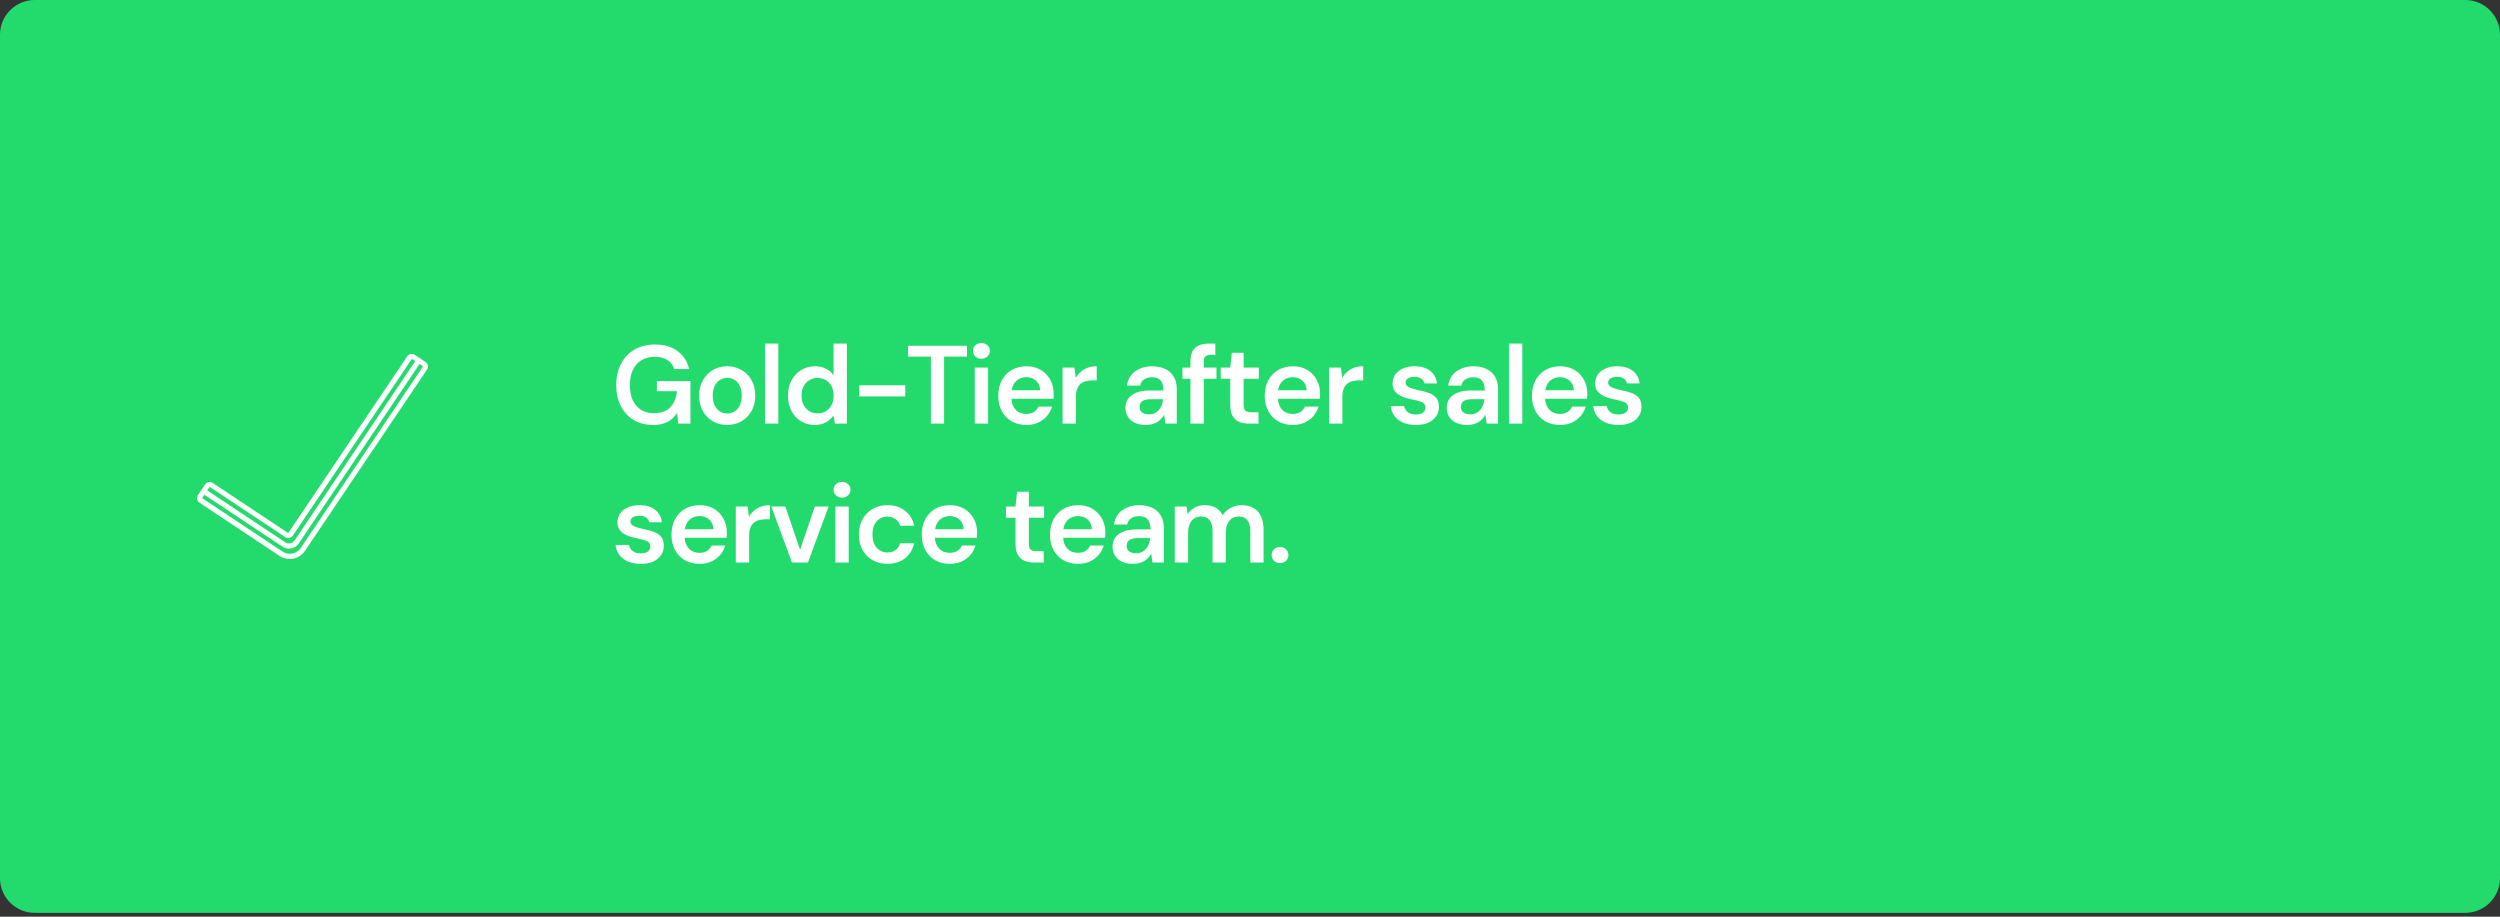 <?xml version="1.0" encoding="UTF-8"?>
<svg xmlns="http://www.w3.org/2000/svg" width="360" height="132" viewBox="0 0 360 132" fill="none">
  <rect x="0" y="0" width="360" height="132" fill="#333333" stroke="none"/>
  <g clip-path="url(#clip0_1007_6090)">
    <path d="M355 0H5C2.239 0 0 2.239 0 5V126.45C0 129.211 2.239 131.45 5 131.45H355C357.761 131.45 360 129.211 360 126.45V5C360 2.239 357.761 0 355 0Z" fill="#23DB6D"></path>
    <path d="M41.61 78.74C41.33 78.74 41.05 78.66 40.8 78.5L29.26 70.83L29.4 70.63L40.94 78.3C41.5 78.67 42.26 78.52 42.63 77.96L60.2 51.85L60.4 51.99L42.83 78.1C42.55 78.52 42.08 78.75 41.61 78.75V78.74Z" fill="white" stroke="white" stroke-width="0.5" stroke-miterlimit="10"></path>
    <path d="M41.72 80.25C41.25 80.25 40.8 80.11 40.4 79.85L28.86 72.18C28.74 72.1 28.66 71.98 28.63 71.84C28.6 71.7 28.63 71.56 28.71 71.44L29.74 69.89C29.82 69.77 29.94 69.69 30.08 69.66C30.22 69.63 30.36 69.66 30.48 69.74L41.33 76.95C41.46 77.04 41.64 77 41.73 76.87L58.85 51.45C59.01 51.2 59.35 51.14 59.59 51.3L61.14 52.33C61.26 52.41 61.34 52.53 61.37 52.67C61.4 52.81 61.37 52.95 61.29 53.07L43.71 79.18C43.36 79.71 42.82 80.08 42.19 80.2C42.03 80.23 41.87 80.25 41.71 80.25H41.72ZM30.19 69.89C30.19 69.89 30.15 69.89 30.13 69.89C30.05 69.91 29.99 69.95 29.95 70.01L28.92 71.56C28.88 71.62 28.86 71.7 28.88 71.78C28.9 71.86 28.94 71.92 29 71.96L40.54 79.63C41.02 79.95 41.59 80.06 42.16 79.95C42.72 79.84 43.21 79.51 43.53 79.03L61.11 52.92C61.15 52.86 61.17 52.78 61.15 52.7C61.13 52.62 61.09 52.56 61.03 52.52L59.48 51.49C59.35 51.4 59.17 51.44 59.08 51.57L41.96 76.99C41.8 77.24 41.46 77.3 41.22 77.14L30.37 69.93C30.37 69.93 30.27 69.88 30.21 69.88L30.19 69.89Z" fill="white" stroke="white" stroke-width="0.5" stroke-miterlimit="10"></path>
    <path d="M94.016 61.192C92.96 61.192 92.032 60.952 91.232 60.472C90.443 59.992 89.829 59.325 89.392 58.472C88.955 57.608 88.736 56.6 88.736 55.448C88.736 54.307 88.96 53.299 89.408 52.424C89.856 51.539 90.496 50.851 91.328 50.36C92.171 49.859 93.168 49.608 94.32 49.608C95.621 49.608 96.699 49.923 97.552 50.552C98.416 51.171 98.976 52.035 99.232 53.144H97.072C96.912 52.589 96.597 52.157 96.128 51.848C95.659 51.539 95.051 51.384 94.304 51.384C93.547 51.384 92.896 51.549 92.352 51.88C91.819 52.2 91.408 52.669 91.12 53.288C90.843 53.896 90.704 54.621 90.704 55.464C90.704 56.307 90.843 57.032 91.12 57.64C91.408 58.248 91.813 58.712 92.336 59.032C92.859 59.341 93.472 59.496 94.176 59.496C95.221 59.496 96.011 59.203 96.544 58.616C97.077 58.029 97.392 57.267 97.488 56.328H94.592V54.872H99.424V61H97.664L97.504 59.464C97.259 59.827 96.976 60.141 96.656 60.408C96.336 60.664 95.957 60.861 95.52 61C95.093 61.128 94.592 61.192 94.016 61.192ZM104.711 61.192C103.943 61.192 103.25 61.016 102.631 60.664C102.023 60.301 101.543 59.805 101.191 59.176C100.85 58.536 100.679 57.805 100.679 56.984C100.679 56.141 100.855 55.405 101.207 54.776C101.559 54.136 102.039 53.64 102.647 53.288C103.266 52.925 103.959 52.744 104.727 52.744C105.495 52.744 106.183 52.925 106.791 53.288C107.41 53.64 107.89 54.131 108.231 54.76C108.583 55.389 108.759 56.125 108.759 56.968C108.759 57.811 108.583 58.547 108.231 59.176C107.879 59.805 107.394 60.301 106.775 60.664C106.167 61.016 105.479 61.192 104.711 61.192ZM104.711 59.544C105.095 59.544 105.442 59.448 105.751 59.256C106.071 59.064 106.327 58.776 106.519 58.392C106.711 58.008 106.807 57.533 106.807 56.968C106.807 56.403 106.711 55.933 106.519 55.56C106.338 55.176 106.087 54.888 105.767 54.696C105.458 54.504 105.111 54.408 104.727 54.408C104.354 54.408 104.007 54.504 103.687 54.696C103.367 54.888 103.111 55.176 102.919 55.56C102.727 55.933 102.631 56.403 102.631 56.968C102.631 57.533 102.727 58.008 102.919 58.392C103.111 58.776 103.362 59.064 103.671 59.256C103.991 59.448 104.338 59.544 104.711 59.544ZM110.159 61V49.48H112.079V61H110.159ZM117.325 61.192C116.579 61.192 115.912 61.011 115.325 60.648C114.739 60.285 114.28 59.784 113.949 59.144C113.629 58.504 113.469 57.779 113.469 56.968C113.469 56.157 113.635 55.437 113.965 54.808C114.296 54.168 114.755 53.667 115.341 53.304C115.939 52.931 116.611 52.744 117.357 52.744C117.965 52.744 118.493 52.861 118.941 53.096C119.4 53.32 119.763 53.64 120.029 54.056V49.48H121.949V61H120.221L120.029 59.832C119.859 60.067 119.651 60.291 119.405 60.504C119.16 60.707 118.867 60.872 118.525 61C118.184 61.128 117.784 61.192 117.325 61.192ZM117.725 59.528C118.184 59.528 118.589 59.421 118.941 59.208C119.293 58.984 119.565 58.68 119.757 58.296C119.949 57.912 120.045 57.469 120.045 56.968C120.045 56.467 119.949 56.024 119.757 55.64C119.565 55.256 119.293 54.957 118.941 54.744C118.589 54.531 118.184 54.424 117.725 54.424C117.288 54.424 116.893 54.531 116.541 54.744C116.189 54.957 115.912 55.256 115.709 55.64C115.517 56.024 115.421 56.467 115.421 56.968C115.421 57.469 115.517 57.912 115.709 58.296C115.912 58.68 116.189 58.984 116.541 59.208C116.893 59.421 117.288 59.528 117.725 59.528ZM123.733 57.08V55.48H130.357V57.08H123.733ZM134.047 61V51.352H130.751V49.8H139.247V51.352H135.951V61H134.047ZM140.366 61V52.936H142.286V61H140.366ZM141.326 51.656C140.974 51.656 140.68 51.549 140.446 51.336C140.222 51.112 140.11 50.84 140.11 50.52C140.11 50.189 140.222 49.923 140.446 49.72C140.68 49.507 140.974 49.4 141.326 49.4C141.678 49.4 141.966 49.507 142.19 49.72C142.424 49.923 142.542 50.189 142.542 50.52C142.542 50.84 142.424 51.112 142.19 51.336C141.966 51.549 141.678 51.656 141.326 51.656ZM147.8 61.192C147 61.192 146.296 61.021 145.688 60.68C145.08 60.328 144.606 59.837 144.264 59.208C143.923 58.579 143.752 57.853 143.752 57.032C143.752 56.179 143.918 55.432 144.248 54.792C144.59 54.152 145.064 53.651 145.672 53.288C146.291 52.925 147.006 52.744 147.816 52.744C148.606 52.744 149.294 52.92 149.88 53.272C150.467 53.624 150.92 54.099 151.24 54.696C151.56 55.283 151.72 55.944 151.72 56.68C151.72 56.787 151.72 56.904 151.72 57.032C151.72 57.16 151.71 57.293 151.688 57.432H145.128V56.2H149.784C149.763 55.613 149.566 55.155 149.192 54.824C148.819 54.483 148.355 54.312 147.8 54.312C147.406 54.312 147.043 54.403 146.712 54.584C146.382 54.765 146.12 55.037 145.928 55.4C145.736 55.752 145.64 56.2 145.64 56.744V57.208C145.64 57.709 145.731 58.141 145.912 58.504C146.104 58.867 146.36 59.144 146.68 59.336C147.011 59.517 147.379 59.608 147.784 59.608C148.232 59.608 148.6 59.512 148.888 59.32C149.187 59.128 149.406 58.872 149.544 58.552H151.497C151.347 59.053 151.102 59.507 150.76 59.912C150.419 60.307 149.998 60.621 149.496 60.856C148.995 61.08 148.43 61.192 147.8 61.192ZM153.013 61V52.936H154.725L154.901 54.44C155.093 54.088 155.333 53.789 155.621 53.544C155.909 53.288 156.245 53.091 156.629 52.952C157.024 52.813 157.456 52.744 157.925 52.744V54.776H157.253C156.933 54.776 156.629 54.819 156.341 54.904C156.053 54.979 155.803 55.107 155.589 55.288C155.387 55.459 155.227 55.699 155.109 56.008C154.992 56.307 154.933 56.685 154.933 57.144V61H153.013ZM165.007 61.192C164.346 61.192 163.796 61.08 163.359 60.856C162.922 60.632 162.596 60.333 162.383 59.96C162.17 59.587 162.063 59.181 162.063 58.744C162.063 58.232 162.191 57.789 162.447 57.416C162.714 57.043 163.103 56.755 163.615 56.552C164.127 56.339 164.756 56.232 165.503 56.232H167.535C167.535 55.805 167.476 55.453 167.359 55.176C167.242 54.888 167.06 54.675 166.815 54.536C166.57 54.397 166.255 54.328 165.871 54.328C165.434 54.328 165.06 54.429 164.751 54.632C164.442 54.824 164.25 55.123 164.175 55.528H162.287C162.351 54.952 162.543 54.461 162.863 54.056C163.183 53.64 163.604 53.32 164.127 53.096C164.66 52.861 165.242 52.744 165.871 52.744C166.628 52.744 167.274 52.877 167.807 53.144C168.34 53.4 168.746 53.773 169.023 54.264C169.311 54.744 169.455 55.325 169.455 56.008V61H167.823L167.631 59.704C167.524 59.917 167.386 60.115 167.215 60.296C167.055 60.477 166.868 60.637 166.655 60.776C166.442 60.904 166.196 61.005 165.919 61.08C165.652 61.155 165.348 61.192 165.007 61.192ZM165.439 59.672C165.748 59.672 166.02 59.619 166.255 59.512C166.5 59.395 166.708 59.235 166.879 59.032C167.06 58.819 167.199 58.584 167.295 58.328C167.391 58.072 167.455 57.8 167.487 57.512V57.48H165.711C165.338 57.48 165.028 57.528 164.783 57.624C164.538 57.709 164.362 57.837 164.255 58.008C164.148 58.179 164.095 58.376 164.095 58.6C164.095 58.824 164.148 59.016 164.255 59.176C164.362 59.336 164.516 59.459 164.719 59.544C164.922 59.629 165.162 59.672 165.439 59.672ZM171.426 61V52.056C171.426 51.437 171.528 50.941 171.73 50.568C171.944 50.184 172.248 49.907 172.642 49.736C173.037 49.565 173.506 49.48 174.05 49.48H175.01V51.112H174.338C173.986 51.112 173.73 51.187 173.57 51.336C173.421 51.475 173.346 51.72 173.346 52.072V61H171.426ZM170.274 54.552V52.936H175.17V54.552H170.274ZM179.847 61C179.303 61 178.829 60.915 178.423 60.744C178.029 60.573 177.719 60.291 177.495 59.896C177.271 59.501 177.159 58.968 177.159 58.296V54.552H175.783V52.936H177.159L177.383 50.808H179.079V52.936H181.271V54.552H179.079V58.296C179.079 58.701 179.165 58.984 179.335 59.144C179.517 59.293 179.815 59.368 180.231 59.368H181.223V61H179.847ZM186.171 61.192C185.371 61.192 184.667 61.021 184.059 60.68C183.451 60.328 182.976 59.837 182.635 59.208C182.293 58.579 182.123 57.853 182.123 57.032C182.123 56.179 182.288 55.432 182.619 54.792C182.96 54.152 183.435 53.651 184.043 53.288C184.661 52.925 185.376 52.744 186.187 52.744C186.976 52.744 187.664 52.92 188.251 53.272C188.837 53.624 189.291 54.099 189.611 54.696C189.931 55.283 190.091 55.944 190.091 56.68C190.091 56.787 190.091 56.904 190.091 57.032C190.091 57.16 190.08 57.293 190.059 57.432H183.499V56.2H188.155C188.133 55.613 187.936 55.155 187.563 54.824C187.189 54.483 186.725 54.312 186.171 54.312C185.776 54.312 185.413 54.403 185.083 54.584C184.752 54.765 184.491 55.037 184.299 55.4C184.107 55.752 184.011 56.2 184.011 56.744V57.208C184.011 57.709 184.101 58.141 184.283 58.504C184.475 58.867 184.731 59.144 185.051 59.336C185.381 59.517 185.749 59.608 186.155 59.608C186.603 59.608 186.971 59.512 187.259 59.32C187.557 59.128 187.776 58.872 187.915 58.552H189.867C189.717 59.053 189.472 59.507 189.131 59.912C188.789 60.307 188.368 60.621 187.867 60.856C187.365 61.08 186.8 61.192 186.171 61.192ZM191.383 61V52.936H193.095L193.271 54.44C193.463 54.088 193.703 53.789 193.991 53.544C194.279 53.288 194.615 53.091 194.999 52.952C195.394 52.813 195.826 52.744 196.295 52.744V54.776H195.623C195.303 54.776 194.999 54.819 194.711 54.904C194.423 54.979 194.173 55.107 193.959 55.288C193.757 55.459 193.597 55.699 193.479 56.008C193.362 56.307 193.303 56.685 193.303 57.144V61H191.383ZM203.905 61.192C203.19 61.192 202.566 61.08 202.033 60.856C201.51 60.621 201.094 60.301 200.785 59.896C200.486 59.48 200.31 59.005 200.257 58.472H202.177C202.23 58.696 202.326 58.904 202.465 59.096C202.604 59.277 202.79 59.421 203.025 59.528C203.27 59.635 203.558 59.688 203.889 59.688C204.209 59.688 204.47 59.645 204.673 59.56C204.876 59.464 205.025 59.341 205.121 59.192C205.217 59.043 205.265 58.883 205.265 58.712C205.265 58.456 205.196 58.259 205.057 58.12C204.918 57.981 204.716 57.875 204.449 57.8C204.193 57.715 203.884 57.635 203.521 57.56C203.137 57.485 202.764 57.395 202.401 57.288C202.049 57.171 201.729 57.027 201.441 56.856C201.164 56.685 200.94 56.467 200.769 56.2C200.609 55.933 200.529 55.608 200.529 55.224C200.529 54.755 200.652 54.333 200.897 53.96C201.153 53.587 201.516 53.293 201.985 53.08C202.465 52.856 203.036 52.744 203.697 52.744C204.636 52.744 205.382 52.963 205.937 53.4C206.502 53.827 206.833 54.429 206.929 55.208H205.105C205.052 54.909 204.902 54.68 204.657 54.52C204.412 54.349 204.086 54.264 203.681 54.264C203.265 54.264 202.945 54.344 202.721 54.504C202.508 54.653 202.401 54.856 202.401 55.112C202.401 55.272 202.465 55.421 202.593 55.56C202.732 55.688 202.929 55.8 203.185 55.896C203.441 55.981 203.756 56.067 204.129 56.152C204.726 56.269 205.254 56.408 205.713 56.568C206.172 56.728 206.534 56.963 206.801 57.272C207.068 57.581 207.201 58.019 207.201 58.584C207.212 59.096 207.078 59.549 206.801 59.944C206.534 60.339 206.156 60.648 205.665 60.872C205.174 61.085 204.588 61.192 203.905 61.192ZM211.272 61.192C210.611 61.192 210.061 61.08 209.624 60.856C209.187 60.632 208.861 60.333 208.648 59.96C208.435 59.587 208.328 59.181 208.328 58.744C208.328 58.232 208.456 57.789 208.712 57.416C208.979 57.043 209.368 56.755 209.88 56.552C210.392 56.339 211.021 56.232 211.768 56.232H213.8C213.8 55.805 213.741 55.453 213.624 55.176C213.507 54.888 213.325 54.675 213.08 54.536C212.835 54.397 212.52 54.328 212.136 54.328C211.699 54.328 211.325 54.429 211.016 54.632C210.707 54.824 210.515 55.123 210.44 55.528H208.552C208.616 54.952 208.808 54.461 209.128 54.056C209.448 53.64 209.869 53.32 210.392 53.096C210.925 52.861 211.507 52.744 212.136 52.744C212.893 52.744 213.539 52.877 214.072 53.144C214.605 53.4 215.011 53.773 215.288 54.264C215.576 54.744 215.72 55.325 215.72 56.008V61H214.088L213.896 59.704C213.789 59.917 213.651 60.115 213.48 60.296C213.32 60.477 213.133 60.637 212.92 60.776C212.707 60.904 212.461 61.005 212.184 61.08C211.917 61.155 211.613 61.192 211.272 61.192ZM211.704 59.672C212.013 59.672 212.285 59.619 212.52 59.512C212.765 59.395 212.973 59.235 213.144 59.032C213.325 58.819 213.464 58.584 213.56 58.328C213.656 58.072 213.72 57.8 213.752 57.512V57.48H211.976C211.603 57.48 211.293 57.528 211.048 57.624C210.803 57.709 210.627 57.837 210.52 58.008C210.413 58.179 210.36 58.376 210.36 58.6C210.36 58.824 210.413 59.016 210.52 59.176C210.627 59.336 210.781 59.459 210.984 59.544C211.187 59.629 211.427 59.672 211.704 59.672ZM217.291 61V49.48H219.211V61H217.291ZM224.65 61.192C223.85 61.192 223.146 61.021 222.538 60.68C221.93 60.328 221.455 59.837 221.114 59.208C220.773 58.579 220.602 57.853 220.602 57.032C220.602 56.179 220.767 55.432 221.098 54.792C221.439 54.152 221.914 53.651 222.522 53.288C223.141 52.925 223.855 52.744 224.666 52.744C225.455 52.744 226.143 52.92 226.73 53.272C227.317 53.624 227.77 54.099 228.09 54.696C228.41 55.283 228.57 55.944 228.57 56.68C228.57 56.787 228.57 56.904 228.57 57.032C228.57 57.16 228.559 57.293 228.538 57.432H221.978V56.2H226.634C226.613 55.613 226.415 55.155 226.042 54.824C225.669 54.483 225.205 54.312 224.65 54.312C224.255 54.312 223.893 54.403 223.562 54.584C223.231 54.765 222.97 55.037 222.778 55.4C222.586 55.752 222.49 56.2 222.49 56.744V57.208C222.49 57.709 222.581 58.141 222.762 58.504C222.954 58.867 223.21 59.144 223.53 59.336C223.861 59.517 224.229 59.608 224.634 59.608C225.082 59.608 225.45 59.512 225.738 59.32C226.037 59.128 226.255 58.872 226.394 58.552H228.346C228.197 59.053 227.951 59.507 227.61 59.912C227.269 60.307 226.847 60.621 226.346 60.856C225.845 61.08 225.279 61.192 224.65 61.192ZM233.079 61.192C232.364 61.192 231.74 61.08 231.207 60.856C230.684 60.621 230.268 60.301 229.959 59.896C229.66 59.48 229.484 59.005 229.431 58.472H231.351C231.404 58.696 231.5 58.904 231.639 59.096C231.777 59.277 231.964 59.421 232.199 59.528C232.444 59.635 232.732 59.688 233.063 59.688C233.383 59.688 233.644 59.645 233.847 59.56C234.049 59.464 234.199 59.341 234.295 59.192C234.391 59.043 234.439 58.883 234.439 58.712C234.439 58.456 234.369 58.259 234.231 58.12C234.092 57.981 233.889 57.875 233.623 57.8C233.367 57.715 233.057 57.635 232.695 57.56C232.311 57.485 231.937 57.395 231.575 57.288C231.223 57.171 230.903 57.027 230.615 56.856C230.337 56.685 230.113 56.467 229.943 56.2C229.783 55.933 229.703 55.608 229.703 55.224C229.703 54.755 229.825 54.333 230.071 53.96C230.327 53.587 230.689 53.293 231.159 53.08C231.639 52.856 232.209 52.744 232.871 52.744C233.809 52.744 234.556 52.963 235.111 53.4C235.676 53.827 236.007 54.429 236.103 55.208H234.279C234.225 54.909 234.076 54.68 233.831 54.52C233.585 54.349 233.26 54.264 232.855 54.264C232.439 54.264 232.119 54.344 231.895 54.504C231.681 54.653 231.575 54.856 231.575 55.112C231.575 55.272 231.639 55.421 231.767 55.56C231.905 55.688 232.103 55.8 232.359 55.896C232.615 55.981 232.929 56.067 233.303 56.152C233.9 56.269 234.428 56.408 234.887 56.568C235.345 56.728 235.708 56.963 235.975 57.272C236.241 57.581 236.375 58.019 236.375 58.584C236.385 59.096 236.252 59.549 235.975 59.944C235.708 60.339 235.329 60.648 234.839 60.872C234.348 61.085 233.761 61.192 233.079 61.192ZM92.288 81.192C91.573 81.192 90.949 81.08 90.416 80.856C89.893 80.621 89.477 80.301 89.168 79.896C88.869 79.48 88.693 79.005 88.64 78.472H90.56C90.613 78.696 90.709 78.904 90.848 79.096C90.987 79.277 91.173 79.421 91.408 79.528C91.653 79.635 91.941 79.688 92.272 79.688C92.592 79.688 92.853 79.645 93.056 79.56C93.259 79.464 93.408 79.341 93.504 79.192C93.6 79.043 93.648 78.883 93.648 78.712C93.648 78.456 93.579 78.259 93.44 78.12C93.301 77.981 93.099 77.875 92.832 77.8C92.576 77.715 92.267 77.635 91.904 77.56C91.52 77.485 91.147 77.395 90.784 77.288C90.432 77.171 90.112 77.027 89.824 76.856C89.547 76.685 89.323 76.467 89.152 76.2C88.992 75.933 88.912 75.608 88.912 75.224C88.912 74.755 89.035 74.333 89.28 73.96C89.536 73.587 89.899 73.293 90.368 73.08C90.848 72.856 91.419 72.744 92.08 72.744C93.019 72.744 93.765 72.963 94.32 73.4C94.885 73.827 95.216 74.429 95.312 75.208H93.488C93.435 74.909 93.285 74.68 93.04 74.52C92.795 74.349 92.469 74.264 92.064 74.264C91.648 74.264 91.328 74.344 91.104 74.504C90.891 74.653 90.784 74.856 90.784 75.112C90.784 75.272 90.848 75.421 90.976 75.56C91.115 75.688 91.312 75.8 91.568 75.896C91.824 75.981 92.139 76.067 92.512 76.152C93.109 76.269 93.637 76.408 94.096 76.568C94.555 76.728 94.917 76.963 95.184 77.272C95.451 77.581 95.584 78.019 95.584 78.584C95.595 79.096 95.461 79.549 95.184 79.944C94.917 80.339 94.539 80.648 94.048 80.872C93.557 81.085 92.971 81.192 92.288 81.192ZM100.743 81.192C99.943 81.192 99.239 81.021 98.631 80.68C98.023 80.328 97.548 79.837 97.207 79.208C96.866 78.579 96.695 77.853 96.695 77.032C96.695 76.179 96.86 75.432 97.191 74.792C97.532 74.152 98.007 73.651 98.615 73.288C99.234 72.925 99.948 72.744 100.759 72.744C101.548 72.744 102.236 72.92 102.823 73.272C103.41 73.624 103.863 74.099 104.183 74.696C104.503 75.283 104.663 75.944 104.663 76.68C104.663 76.787 104.663 76.904 104.663 77.032C104.663 77.16 104.652 77.293 104.631 77.432H98.071V76.2H102.727C102.706 75.613 102.508 75.155 102.135 74.824C101.762 74.483 101.298 74.312 100.743 74.312C100.348 74.312 99.986 74.403 99.655 74.584C99.324 74.765 99.063 75.037 98.871 75.4C98.679 75.752 98.583 76.2 98.583 76.744V77.208C98.583 77.709 98.674 78.141 98.855 78.504C99.047 78.867 99.303 79.144 99.623 79.336C99.954 79.517 100.322 79.608 100.727 79.608C101.175 79.608 101.543 79.512 101.831 79.32C102.13 79.128 102.348 78.872 102.487 78.552H104.439C104.29 79.053 104.044 79.507 103.703 79.912C103.362 80.307 102.94 80.621 102.439 80.856C101.938 81.08 101.372 81.192 100.743 81.192ZM105.956 81V72.936H107.668L107.844 74.44C108.036 74.088 108.276 73.789 108.564 73.544C108.852 73.288 109.188 73.091 109.572 72.952C109.966 72.813 110.398 72.744 110.868 72.744V74.776H110.196C109.876 74.776 109.572 74.819 109.284 74.904C108.996 74.979 108.745 75.107 108.532 75.288C108.329 75.459 108.169 75.699 108.052 76.008C107.934 76.307 107.876 76.685 107.876 77.144V81H105.956ZM114.043 81L111.067 72.936H113.083L115.211 79.176L117.339 72.936H119.323L116.347 81H114.043ZM120.294 81V72.936H122.214V81H120.294ZM121.254 71.656C120.902 71.656 120.609 71.549 120.375 71.336C120.15 71.112 120.038 70.84 120.038 70.52C120.038 70.189 120.15 69.923 120.375 69.72C120.609 69.507 120.902 69.4 121.254 69.4C121.606 69.4 121.895 69.507 122.118 69.72C122.353 69.923 122.47 70.189 122.47 70.52C122.47 70.84 122.353 71.112 122.118 71.336C121.895 71.549 121.606 71.656 121.254 71.656ZM127.777 81.192C126.988 81.192 126.279 81.016 125.649 80.664C125.031 80.301 124.545 79.805 124.193 79.176C123.852 78.536 123.681 77.811 123.681 77C123.681 76.157 123.852 75.421 124.193 74.792C124.545 74.152 125.031 73.651 125.649 73.288C126.279 72.925 126.993 72.744 127.793 72.744C128.796 72.744 129.639 73.011 130.321 73.544C131.004 74.067 131.441 74.787 131.633 75.704H129.617C129.511 75.299 129.287 74.979 128.945 74.744C128.615 74.509 128.22 74.392 127.761 74.392C127.367 74.392 127.004 74.493 126.673 74.696C126.353 74.899 126.097 75.192 125.905 75.576C125.724 75.96 125.633 76.424 125.633 76.968C125.633 77.384 125.687 77.752 125.793 78.072C125.9 78.392 126.049 78.664 126.241 78.888C126.444 79.101 126.673 79.267 126.929 79.384C127.185 79.501 127.463 79.56 127.761 79.56C128.071 79.56 128.348 79.512 128.593 79.416C128.849 79.309 129.063 79.155 129.233 78.952C129.415 78.749 129.543 78.509 129.617 78.232H131.633C131.441 79.128 131.004 79.848 130.321 80.392C129.639 80.925 128.791 81.192 127.777 81.192ZM136.78 81.192C135.98 81.192 135.276 81.021 134.668 80.68C134.06 80.328 133.586 79.837 133.244 79.208C132.903 78.579 132.732 77.853 132.732 77.032C132.732 76.179 132.898 75.432 133.228 74.792C133.57 74.152 134.044 73.651 134.652 73.288C135.271 72.925 135.986 72.744 136.796 72.744C137.586 72.744 138.274 72.92 138.86 73.272C139.447 73.624 139.9 74.099 140.22 74.696C140.54 75.283 140.7 75.944 140.7 76.68C140.7 76.787 140.7 76.904 140.7 77.032C140.7 77.16 140.69 77.293 140.668 77.432H134.108V76.2H138.764C138.743 75.613 138.546 75.155 138.172 74.824C137.799 74.483 137.335 74.312 136.78 74.312C136.386 74.312 136.023 74.403 135.692 74.584C135.362 74.765 135.1 75.037 134.908 75.4C134.716 75.752 134.62 76.2 134.62 76.744V77.208C134.62 77.709 134.711 78.141 134.892 78.504C135.084 78.867 135.34 79.144 135.66 79.336C135.991 79.517 136.359 79.608 136.764 79.608C137.212 79.608 137.58 79.512 137.868 79.32C138.167 79.128 138.386 78.872 138.524 78.552H140.476C140.327 79.053 140.082 79.507 139.74 79.912C139.399 80.307 138.978 80.621 138.476 80.856C137.975 81.08 137.41 81.192 136.78 81.192ZM148.924 81C148.38 81 147.905 80.915 147.5 80.744C147.105 80.573 146.796 80.291 146.572 79.896C146.348 79.501 146.235 78.968 146.235 78.296V74.552H144.859V72.936H146.235L146.459 70.808H148.155V72.936H150.348V74.552H148.155V78.296C148.155 78.701 148.241 78.984 148.411 79.144C148.593 79.293 148.892 79.368 149.307 79.368H150.299V81H148.924ZM155.247 81.192C154.447 81.192 153.743 81.021 153.135 80.68C152.527 80.328 152.052 79.837 151.711 79.208C151.369 78.579 151.199 77.853 151.199 77.032C151.199 76.179 151.364 75.432 151.695 74.792C152.036 74.152 152.511 73.651 153.119 73.288C153.737 72.925 154.452 72.744 155.263 72.744C156.052 72.744 156.74 72.92 157.327 73.272C157.913 73.624 158.367 74.099 158.687 74.696C159.007 75.283 159.167 75.944 159.167 76.68C159.167 76.787 159.167 76.904 159.167 77.032C159.167 77.16 159.156 77.293 159.135 77.432H152.575V76.2H157.231C157.209 75.613 157.012 75.155 156.639 74.824C156.265 74.483 155.801 74.312 155.247 74.312C154.852 74.312 154.489 74.403 154.159 74.584C153.828 74.765 153.567 75.037 153.375 75.4C153.183 75.752 153.087 76.2 153.087 76.744V77.208C153.087 77.709 153.177 78.141 153.359 78.504C153.551 78.867 153.807 79.144 154.127 79.336C154.457 79.517 154.825 79.608 155.231 79.608C155.679 79.608 156.047 79.512 156.335 79.32C156.633 79.128 156.852 78.872 156.991 78.552H158.943C158.793 79.053 158.548 79.507 158.207 79.912C157.865 80.307 157.444 80.621 156.943 80.856C156.441 81.08 155.876 81.192 155.247 81.192ZM163.147 81.192C162.486 81.192 161.937 81.08 161.499 80.856C161.062 80.632 160.737 80.333 160.523 79.96C160.31 79.587 160.203 79.181 160.203 78.744C160.203 78.232 160.331 77.789 160.587 77.416C160.854 77.043 161.243 76.755 161.755 76.552C162.267 76.339 162.897 76.232 163.643 76.232H165.675C165.675 75.805 165.617 75.453 165.499 75.176C165.382 74.888 165.201 74.675 164.955 74.536C164.71 74.397 164.395 74.328 164.011 74.328C163.574 74.328 163.201 74.429 162.891 74.632C162.582 74.824 162.39 75.123 162.315 75.528H160.427C160.491 74.952 160.683 74.461 161.003 74.056C161.323 73.64 161.745 73.32 162.267 73.096C162.801 72.861 163.382 72.744 164.011 72.744C164.769 72.744 165.414 72.877 165.947 73.144C166.481 73.4 166.886 73.773 167.163 74.264C167.451 74.744 167.595 75.325 167.595 76.008V81H165.963L165.771 79.704C165.665 79.917 165.526 80.115 165.355 80.296C165.195 80.477 165.009 80.637 164.795 80.776C164.582 80.904 164.337 81.005 164.059 81.08C163.793 81.155 163.489 81.192 163.147 81.192ZM163.579 79.672C163.889 79.672 164.161 79.619 164.395 79.512C164.641 79.395 164.849 79.235 165.019 79.032C165.201 78.819 165.339 78.584 165.435 78.328C165.531 78.072 165.595 77.8 165.627 77.512V77.48H163.851C163.478 77.48 163.169 77.528 162.923 77.624C162.678 77.709 162.502 77.837 162.395 78.008C162.289 78.179 162.235 78.376 162.235 78.6C162.235 78.824 162.289 79.016 162.395 79.176C162.502 79.336 162.657 79.459 162.859 79.544C163.062 79.629 163.302 79.672 163.579 79.672ZM169.167 81V72.936H170.863L171.023 74.04C171.279 73.635 171.615 73.32 172.031 73.096C172.458 72.861 172.943 72.744 173.487 72.744C173.892 72.744 174.255 72.797 174.575 72.904C174.906 73.011 175.194 73.171 175.439 73.384C175.695 73.597 175.903 73.864 176.063 74.184C176.362 73.736 176.751 73.384 177.231 73.128C177.711 72.872 178.234 72.744 178.799 72.744C179.471 72.744 180.042 72.883 180.511 73.16C180.98 73.427 181.338 73.827 181.583 74.36C181.828 74.883 181.951 75.528 181.951 76.296V81H180.047V76.488C180.047 75.805 179.908 75.283 179.631 74.92C179.354 74.557 178.943 74.376 178.399 74.376C178.026 74.376 177.695 74.467 177.407 74.648C177.13 74.829 176.911 75.096 176.751 75.448C176.591 75.789 176.511 76.211 176.511 76.712V81H174.607V76.488C174.607 75.805 174.468 75.283 174.191 74.92C173.914 74.557 173.498 74.376 172.943 74.376C172.591 74.376 172.271 74.467 171.983 74.648C171.706 74.829 171.487 75.096 171.327 75.448C171.167 75.789 171.087 76.211 171.087 76.712V81H169.167ZM184.331 81.08C183.969 81.08 183.675 80.968 183.451 80.744C183.227 80.52 183.115 80.253 183.115 79.944C183.115 79.613 183.227 79.336 183.451 79.112C183.675 78.888 183.969 78.776 184.331 78.776C184.683 78.776 184.971 78.888 185.195 79.112C185.419 79.336 185.531 79.613 185.531 79.944C185.531 80.253 185.419 80.52 185.195 80.744C184.971 80.968 184.683 81.08 184.331 81.08Z" fill="white"></path>
  </g>
  <defs>
    <clipPath id="clip0_1007_6090">
      <rect width="360" height="131.45" fill="white"></rect>
    </clipPath>
  </defs>
</svg>
